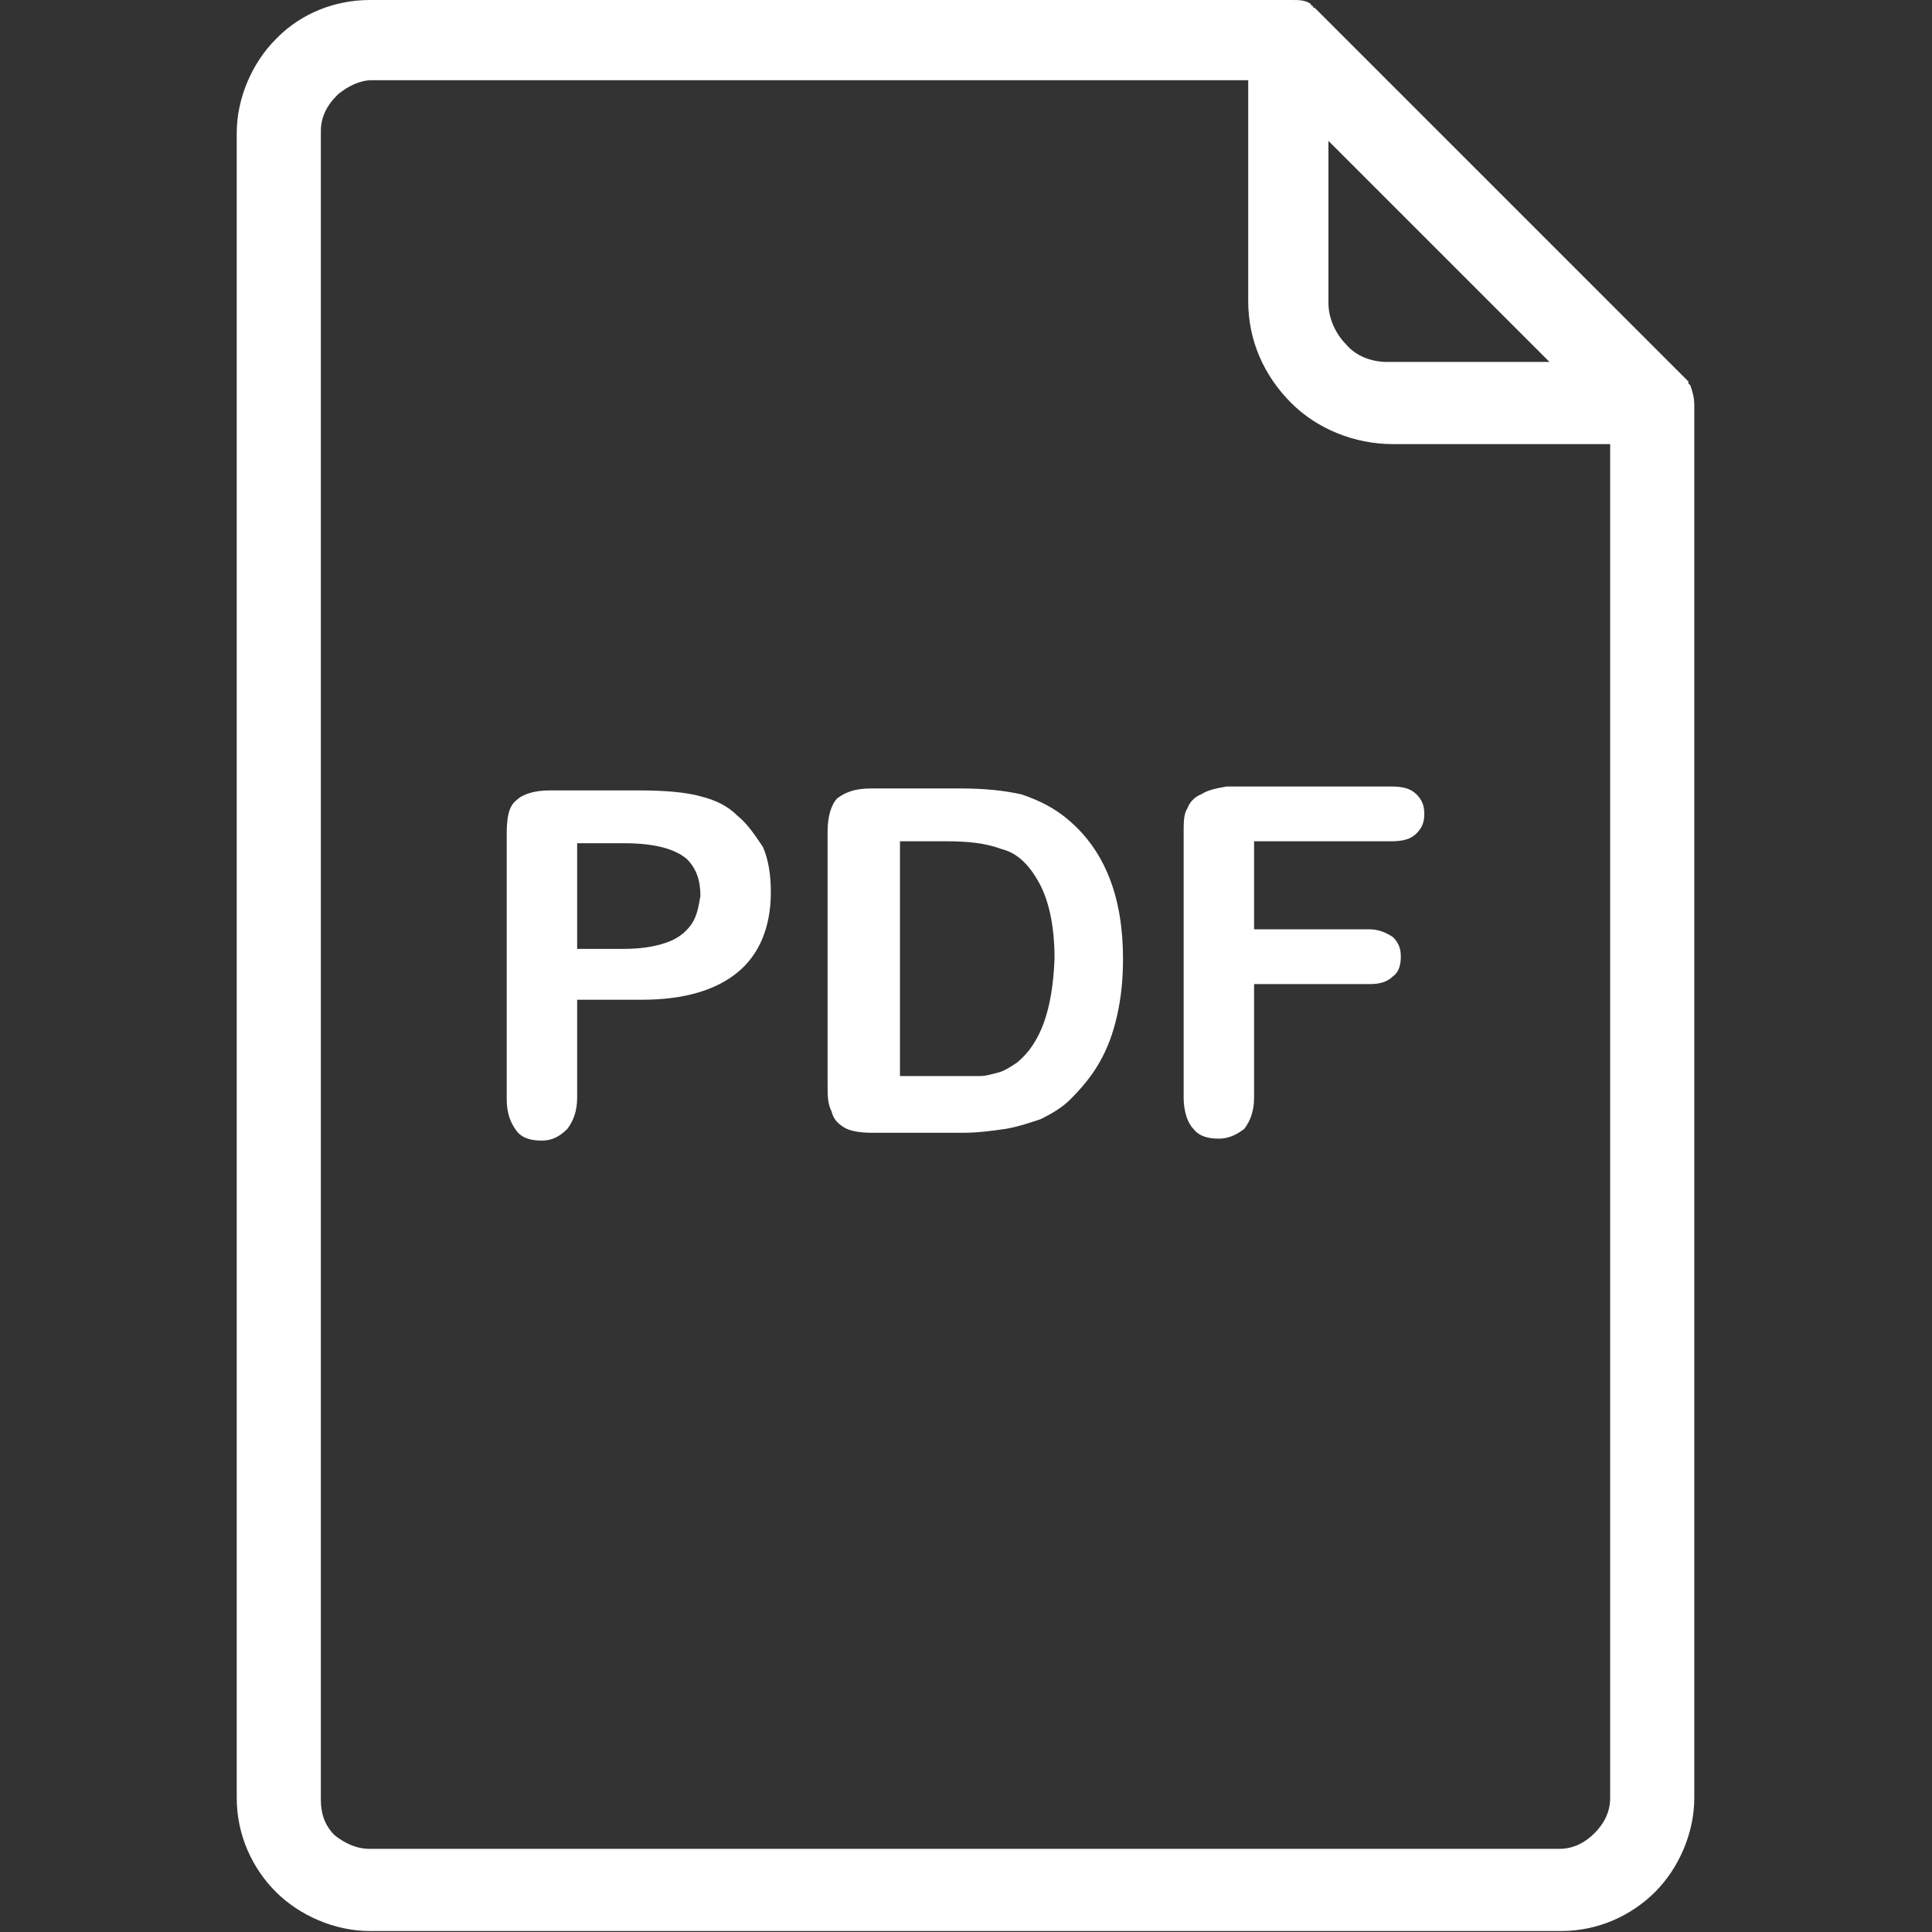 <svg width="395" height="395" viewBox="0 0 395 395" fill="white" xmlns="http://www.w3.org/2000/svg">
<rect x="0" y="0" width="395" height="395" fill="#333333" stroke="none"/>
<g clip-path="url(#clip0_3_4)">
<path d="M218.4 167.6C215.6 165.2 212.4 163.6 208.8 162.4C205.2 161.6 201.2 161.2 196.4 161.2H178C174.8 161.2 172.8 162 171.2 163.2C170 164.4 169.2 166.8 169.2 170V221.6C169.2 224 169.2 225.6 170 227.2C170.4 228.8 171.2 229.6 172.4 230.4C173.6 231.2 175.6 231.6 178.4 231.6H196.8C200 231.6 202.8 231.2 205.6 230.8C208 230.4 210.4 229.6 212.8 228.8C215.2 227.6 217.2 226.4 218.8 224.8C221.2 222.4 223.2 220 224.8 217.2C226.4 214.4 227.6 211.2 228.4 207.6C229.2 204 229.6 200.4 229.6 196C229.6 183.6 226 174 218.4 167.6ZM208 217.2C206.8 218 205.6 218.8 204.4 219.2C202.8 219.6 201.6 220 200.4 220C199.2 220 197.2 220 194.8 220H184V172H193.6C198 172 201.6 172.4 204.8 173.6C208 174.4 210.4 176.8 212.4 180.4C214.4 184 215.6 189.2 215.6 196C215.2 206.4 212.8 213.2 208 217.2Z" fill="white"/>
<path d="M345.6 78.8L345.2 78.4V78L269.2 2L268.8 1.6C268.8 1.6 268.4 1.6 268.4 1.2C268.4 1.2 268 1.2 268 0.8C266.8 0 265.6 0 264 0H75.6C68.4 0 61.6 2.8 56.8 7.6L56.4 8C51.6 12.8 48.4 20 48.4 27.2V367.6C48.4 375.2 51.6 382 56.4 386.8C61.2 391.6 68.4 394.8 75.6 394.8H319.2C326.8 394.8 333.6 391.6 338.4 386.8C343.2 382 346.4 374.8 346.4 367.6V82.8C346.4 81.2 346 80 345.6 78.8ZM271.6 28.8L316.8 74H283.6C280.4 74 277.2 72.8 275.2 70.4C273.2 68.4 271.6 65.2 271.6 62V28.8ZM329.2 367.6C329.2 370.4 328 372.8 326 374.8C324 376.8 321.6 378 318.8 378H75.6C72.8 378 70.4 376.8 68.4 375.2C66.4 373.2 65.6 370.8 65.6 368V26.8C65.6 24 66.8 21.6 68.8 19.6L69.2 19.2C71.2 17.6 73.6 16.4 76 16.4H255.2V61.6C255.2 69.6 258.4 76.8 264 82.4C269.2 87.6 276.8 90.8 284.8 90.8H329.2V367.6Z" fill="white"/>
<path d="M150.8 166.8C148.8 164.8 146.4 163.6 143.2 162.8C140.4 162 136 161.6 130.8 161.6H112.4C109.2 161.6 106.8 162.4 105.6 163.6C104 164.8 103.6 167.2 103.6 170.4V224.8C103.6 227.6 104.4 229.6 105.6 231.2C106.8 232.8 108.8 233.2 110.8 233.2C112.8 233.2 114.4 232.4 116 230.8C117.2 229.2 118 227.2 118 224.4V204.4H131.2C140 204.4 146.4 202.4 150.8 198.8C155.2 195.2 157.6 189.6 157.6 182.4C157.6 179.2 157.2 176 156 173.2C154.4 170.8 152.8 168.4 150.8 166.8ZM141.2 189.2C140 190.8 138.4 192 136 192.8C133.6 193.6 130.8 194 127.6 194H118V172.4H127.6C134 172.4 138 173.6 140.4 175.6C142.4 177.6 143.2 180 143.2 183.2C142.8 185.6 142.4 187.6 141.2 189.2Z" fill="white"/>
<path d="M250.8 160.8C248.4 161.2 246.8 161.6 245.6 162.4C244.4 162.8 243.2 164 242.8 165.2C242 166.4 242 168 242 170.4V224.4C242 227.2 242.8 229.6 244 230.8C245.2 232.4 247.2 232.8 249.2 232.8C251.2 232.8 252.8 232 254.4 230.8C255.6 229.2 256.4 227.2 256.4 224.4V201.2H280C282 201.2 283.6 200.8 284.8 199.6C286 198.8 286.4 197.2 286.4 195.6C286.4 194 286 192.8 284.8 191.6C283.6 190.8 282 190 280 190H256.4V172H284.4C286.8 172 288.4 171.6 289.6 170.4C290.8 169.2 291.2 168 291.2 166.4C291.2 164.8 290.8 163.6 289.6 162.4C288.4 161.2 286.8 160.8 284.4 160.8H250.8Z" fill="white"/>
</g>
<defs>
<clipPath id="clip0_3_4">
<rect width="394.8" height="394.8" fill="white"/>
</clipPath>
</defs>
</svg>
